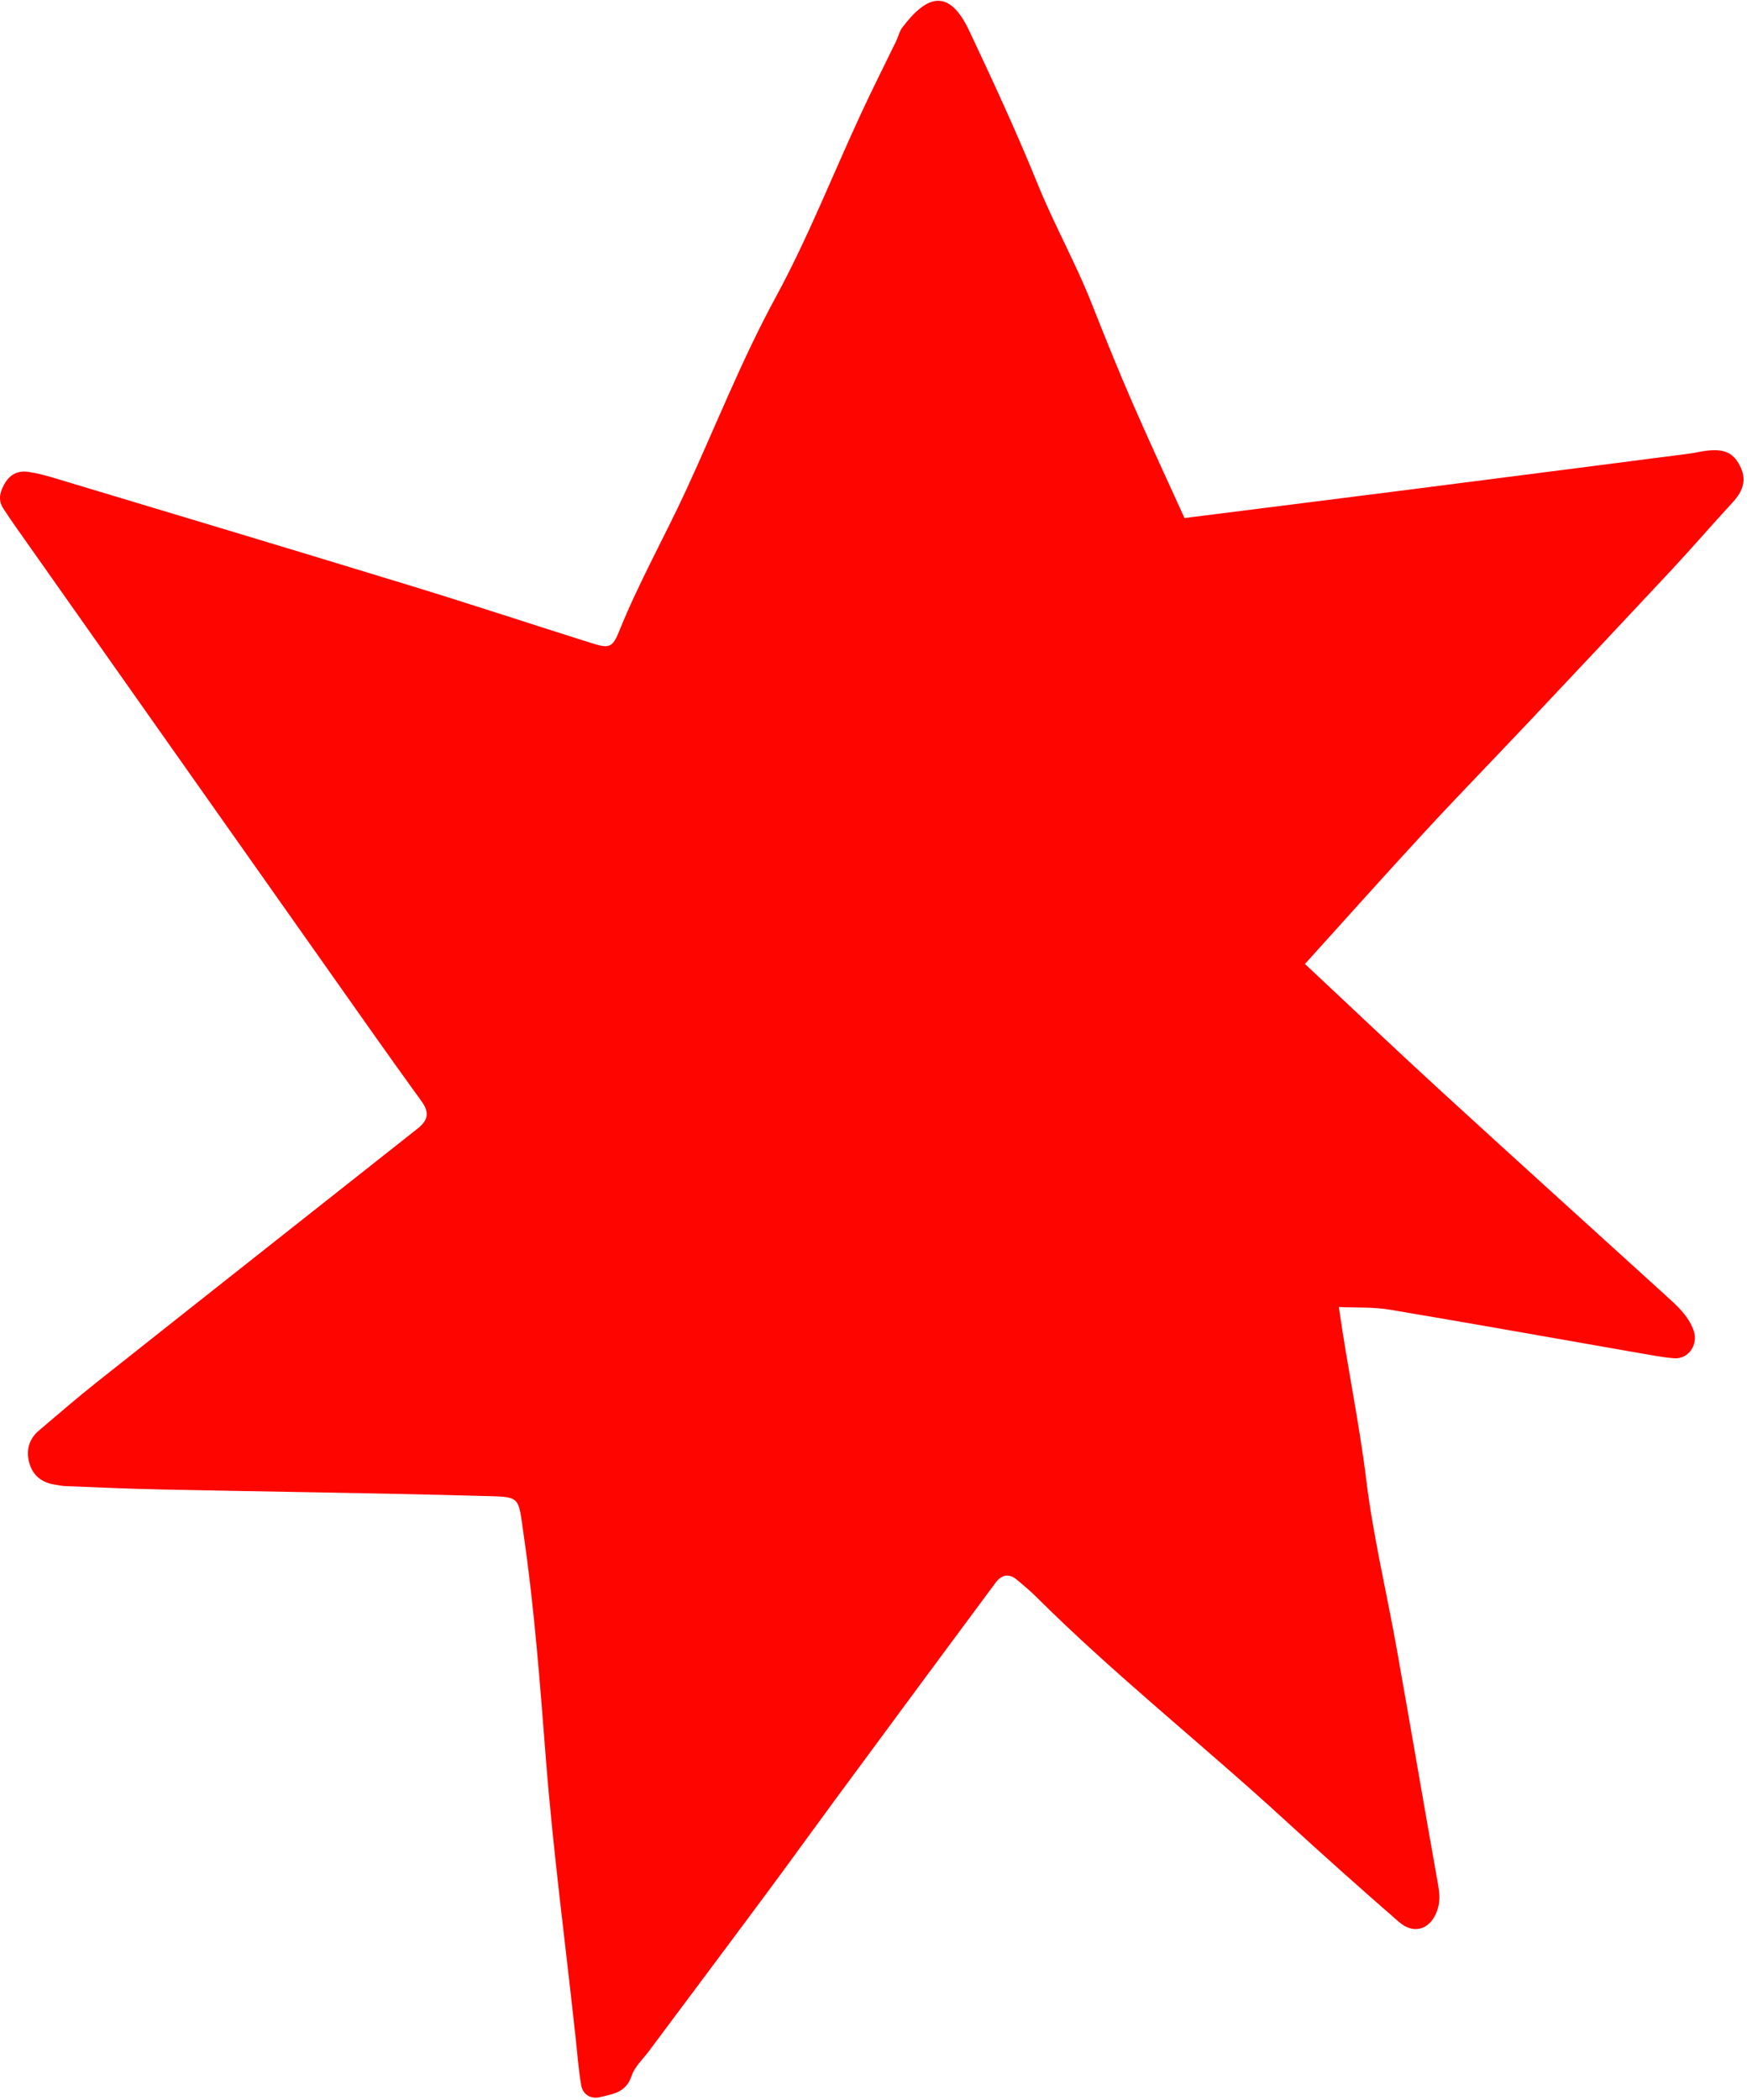 <svg width="233" height="280" viewBox="0 0 233 280" fill="none" xmlns="http://www.w3.org/2000/svg">
<path d="M157.973 69.066C167.853 67.816 177.243 66.646 186.633 65.446C199.573 63.796 212.523 62.126 225.463 60.456C226.133 60.366 226.793 60.186 227.473 60.106C229.923 59.796 231.103 60.306 232.023 62.036C233.023 63.916 232.483 65.466 231.113 66.946C228.363 69.926 225.713 73.006 222.943 75.976C216.493 82.886 210.013 89.766 203.533 96.636C199.043 101.396 194.463 106.086 190.023 110.896C184.693 116.666 179.463 122.526 174.043 128.516C180.233 134.306 186.093 139.876 192.053 145.336C202.043 154.486 212.093 163.566 222.123 172.676C223.633 174.046 225.163 175.376 225.883 177.386C226.543 179.216 225.213 181.226 223.293 181.086C221.723 180.966 220.163 180.656 218.603 180.386C207.503 178.456 196.403 176.456 185.293 174.596C183.113 174.236 180.853 174.356 178.563 174.256C179.703 182.246 181.283 189.686 182.213 197.256C183.143 204.846 184.953 212.326 186.293 219.876C188.153 230.306 189.923 240.746 191.783 251.176C191.983 252.316 192.093 253.356 191.753 254.486C190.943 257.156 188.673 258.046 186.593 256.246C181.473 251.796 176.413 247.276 171.413 242.696C160.433 232.616 148.723 223.366 138.143 212.836C137.343 212.046 136.473 211.316 135.603 210.596C134.513 209.706 133.553 209.966 132.753 211.046C129.663 215.216 126.563 219.396 123.473 223.566C119.463 228.986 115.453 234.416 111.453 239.846C108.513 243.836 105.623 247.856 102.673 251.836C97.313 259.066 91.913 266.266 86.533 273.476C85.723 274.556 84.623 275.556 84.223 276.786C83.503 278.986 81.693 279.196 79.993 279.596C78.763 279.886 77.713 279.226 77.503 277.956C77.133 275.726 76.973 273.466 76.723 271.226C75.383 258.896 73.743 246.576 72.783 234.216C72.013 224.346 71.273 214.496 69.853 204.696C69.073 199.276 69.553 199.586 64.123 199.436C49.893 199.046 35.663 198.876 21.433 198.576C17.163 198.486 12.903 198.296 8.633 198.126C8.183 198.106 7.743 197.986 7.293 197.926C5.563 197.666 4.363 196.696 3.903 195.026C3.453 193.386 3.843 191.866 5.173 190.736C7.753 188.536 10.323 186.326 12.973 184.226C26.913 173.176 40.883 162.166 54.843 151.136C55.193 150.856 55.563 150.586 55.903 150.296C57.113 149.246 57.253 148.246 56.223 146.826C51.713 140.616 47.323 134.326 42.893 128.066C36.263 118.686 29.653 109.306 23.033 99.926C16.013 89.976 8.993 80.026 1.983 70.076C1.463 69.336 0.963 68.586 0.463 67.826C-0.247 66.766 -0.067 65.756 0.513 64.666C1.243 63.286 2.333 62.686 3.823 62.916C4.923 63.086 6.023 63.366 7.093 63.686C23.083 68.496 39.083 73.286 55.053 78.176C63.023 80.616 70.933 83.236 78.883 85.736C81.193 86.466 81.673 86.386 82.553 84.216C85.153 77.746 88.593 71.656 91.513 65.336C95.473 56.766 98.923 47.956 103.463 39.616C107.743 31.746 111.033 23.346 114.813 15.196C116.323 11.926 117.953 8.716 119.523 5.476C119.813 4.866 119.963 4.156 120.363 3.636C123.563 -0.564 126.513 -1.744 129.283 4.136C132.453 10.856 135.583 17.606 138.373 24.486C140.563 29.896 143.423 34.976 145.573 40.396C147.313 44.796 149.073 49.186 150.963 53.526C153.193 58.666 155.563 63.746 157.983 69.076L157.973 69.066Z" fill="#FF0500"/>
</svg>
